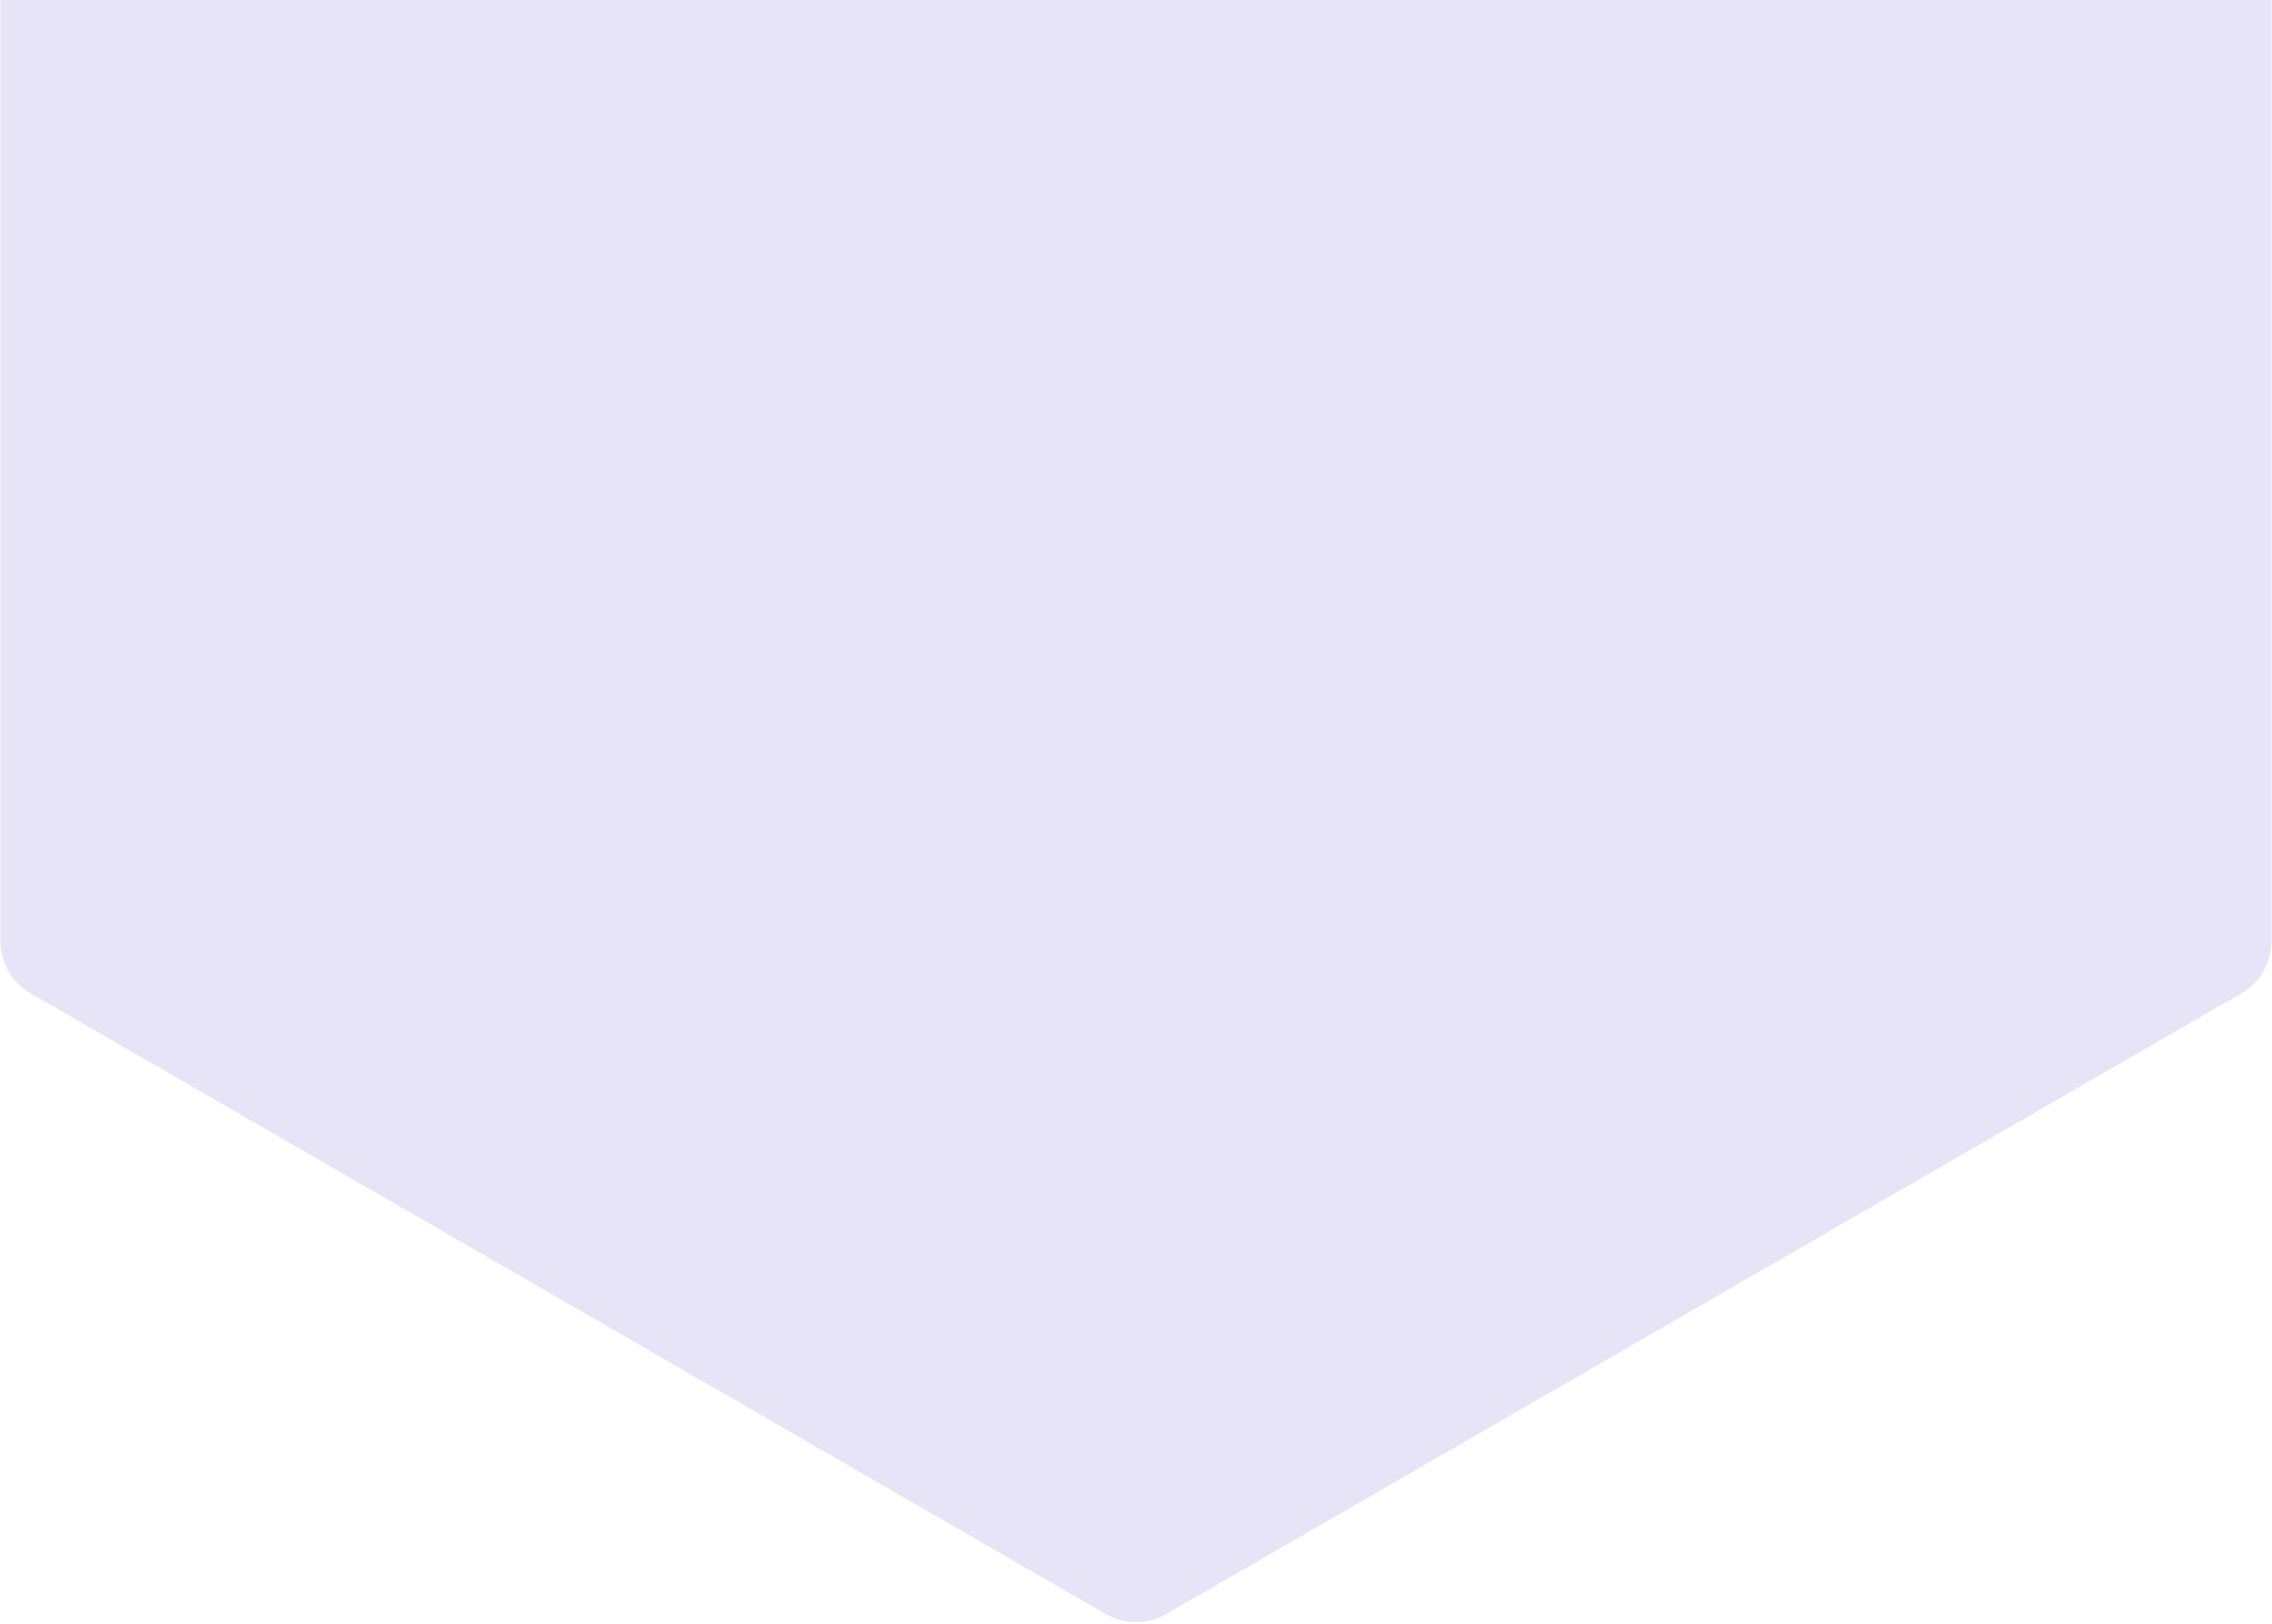<svg width="298" height="213" viewBox="0 0 298 213" fill="none" xmlns="http://www.w3.org/2000/svg">
<path opacity="0.16" d="M145 -127.691C147.475 -129.12 150.525 -129.12 153 -127.691L293.956 -46.309C296.432 -44.88 297.956 -42.239 297.956 -39.381V123.381C297.956 126.239 296.432 128.88 293.956 130.309L153 211.691C150.525 213.12 147.475 213.12 145 211.691L4.044 130.309C1.568 128.88 0.044 126.239 0.044 123.381L0.044 -39.381C0.044 -42.239 1.568 -44.88 4.044 -46.309L145 -127.691Z" fill="#6B52CD"/>
</svg>